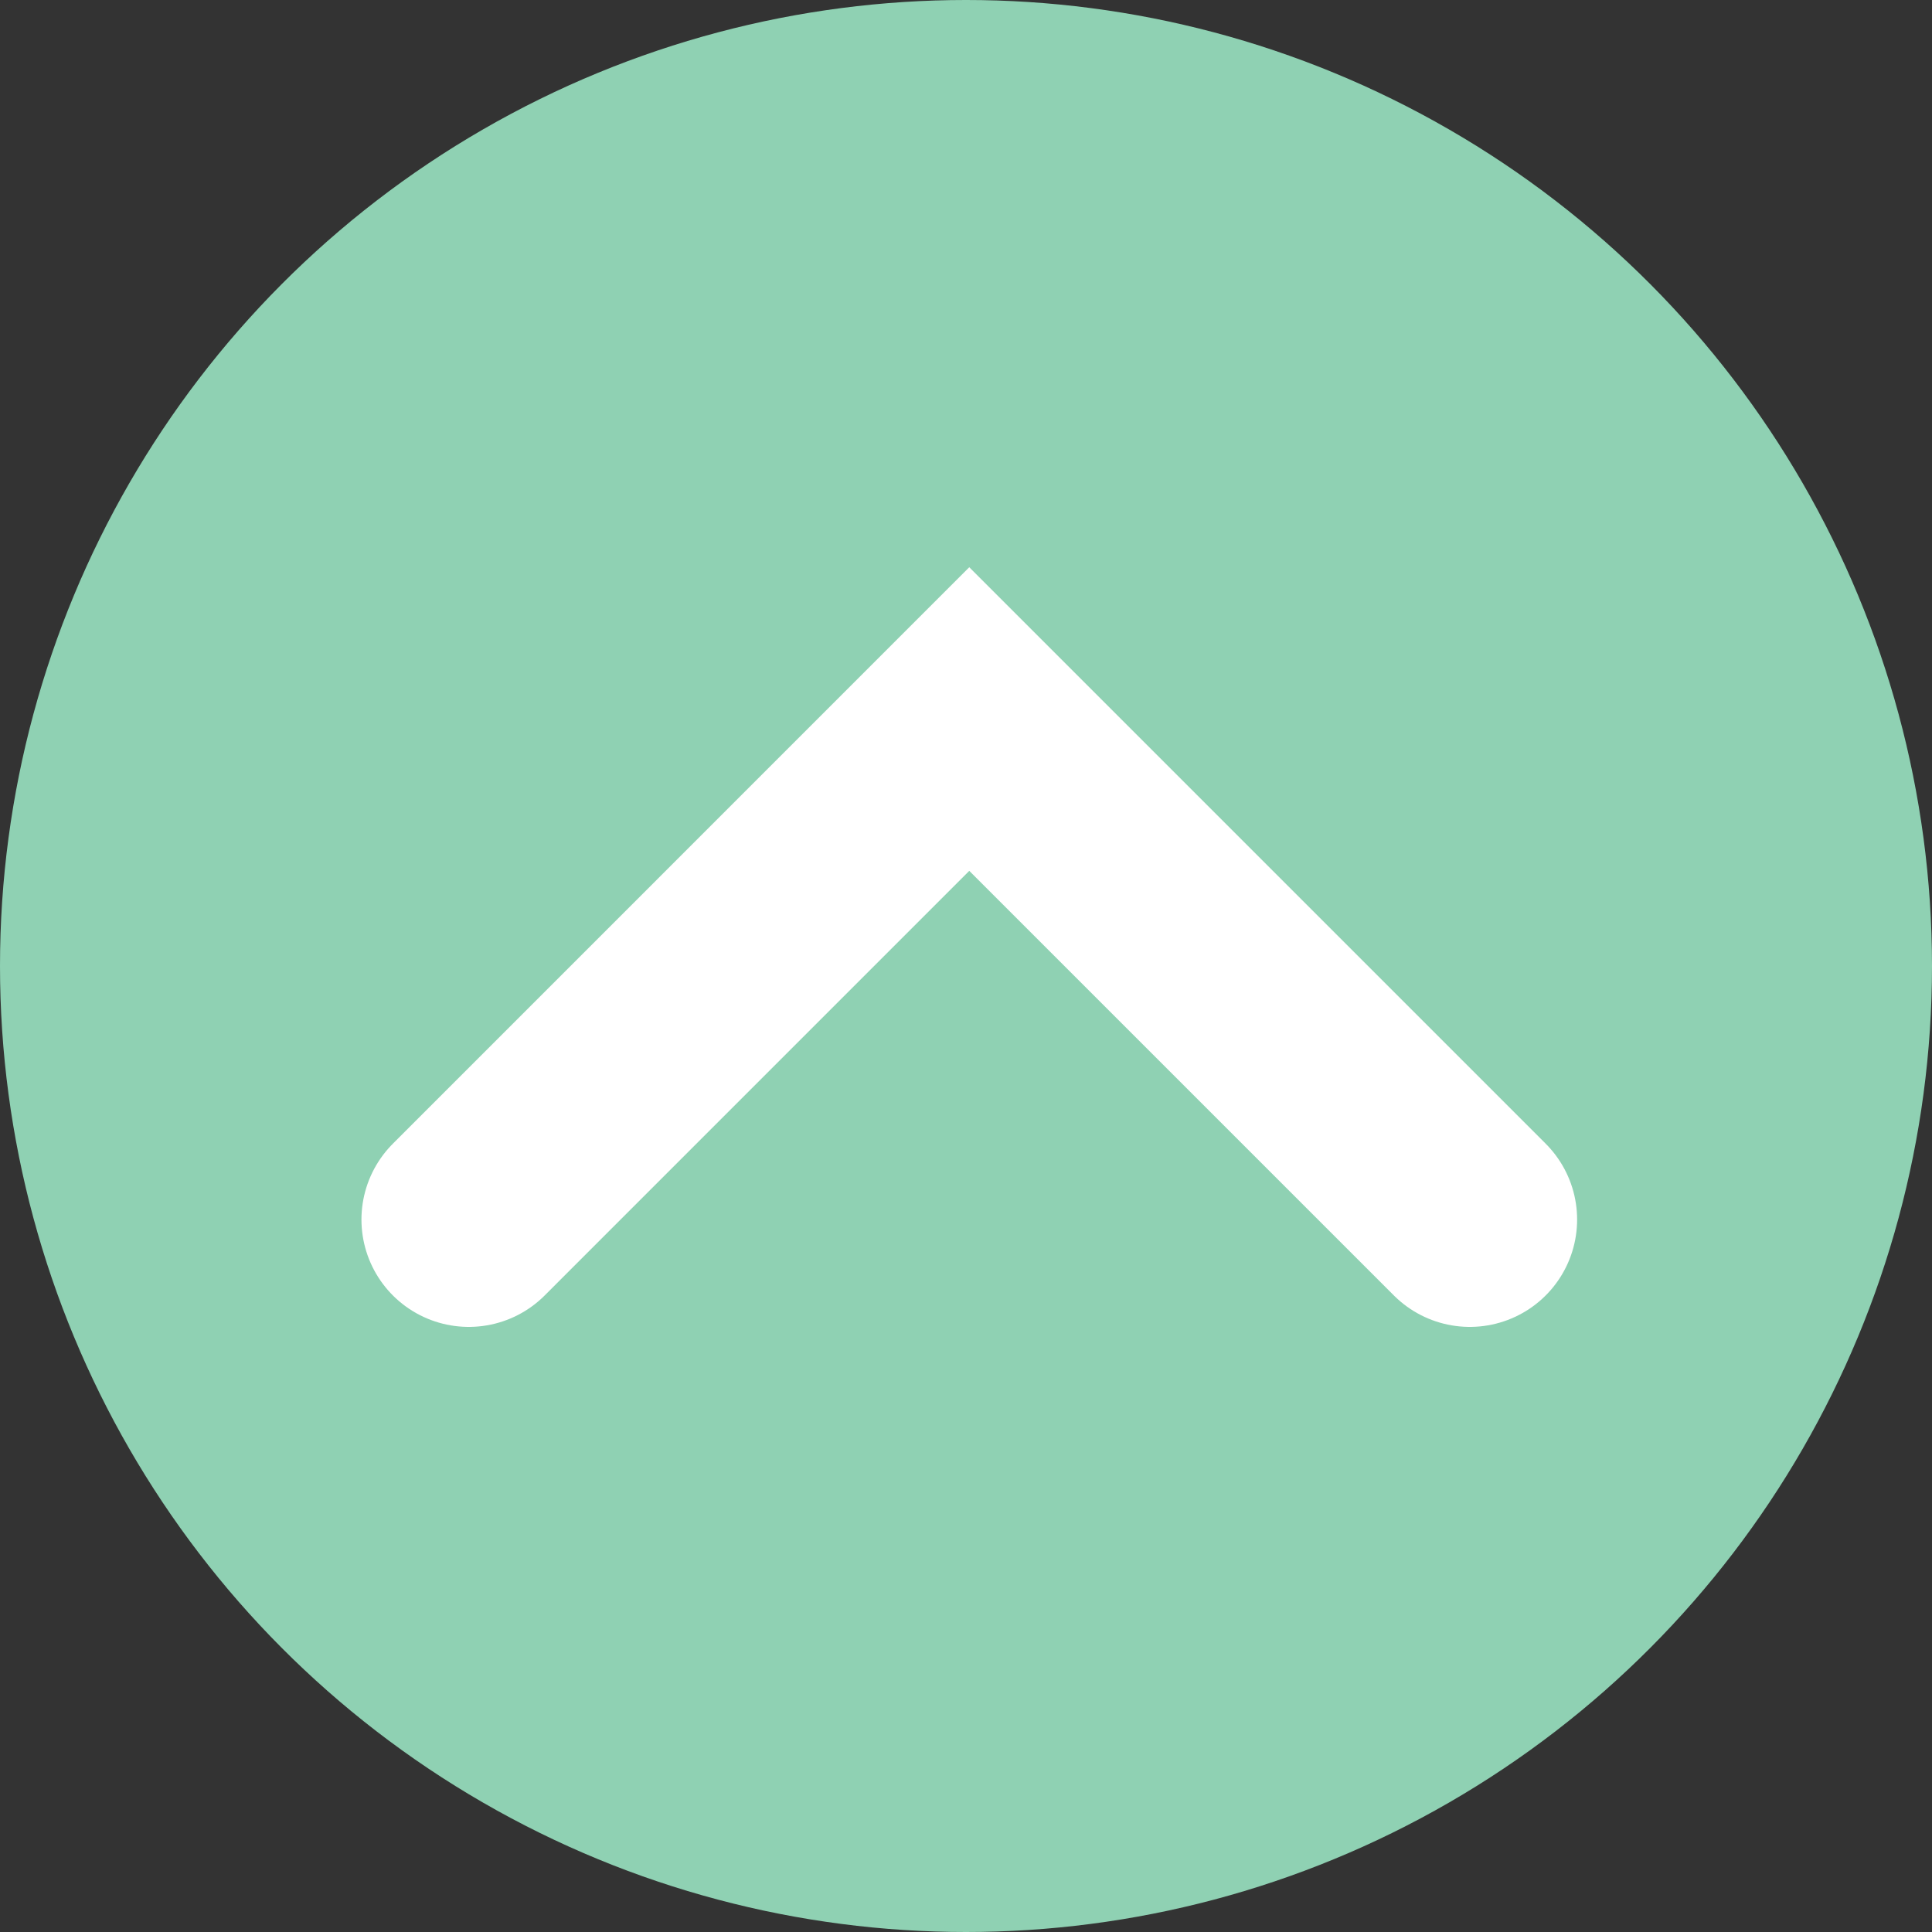 <svg xmlns="http://www.w3.org/2000/svg" width="45" height="45" viewBox="0 0 45 45">
  <rect x="0" y="0" width="45" height="45" fill="#333333" stroke="none"/>
  <g id="Group_735" data-name="Group 735" transform="translate(-1718 -6352)">
    <circle id="Ellipse_39" data-name="Ellipse 39" cx="22.5" cy="22.5" r="22.5" transform="translate(1718 6352)" fill="#8fd1b3"/>
    <path id="Path_2855" data-name="Path 2855" d="M1760.56,6428.938l11.657-11.658,11.658,11.658" transform="translate(-31.641 -48.532)" fill="none" stroke="#fff" stroke-linecap="round" stroke-miterlimit="10" stroke-width="5"/>
  </g>
</svg>
